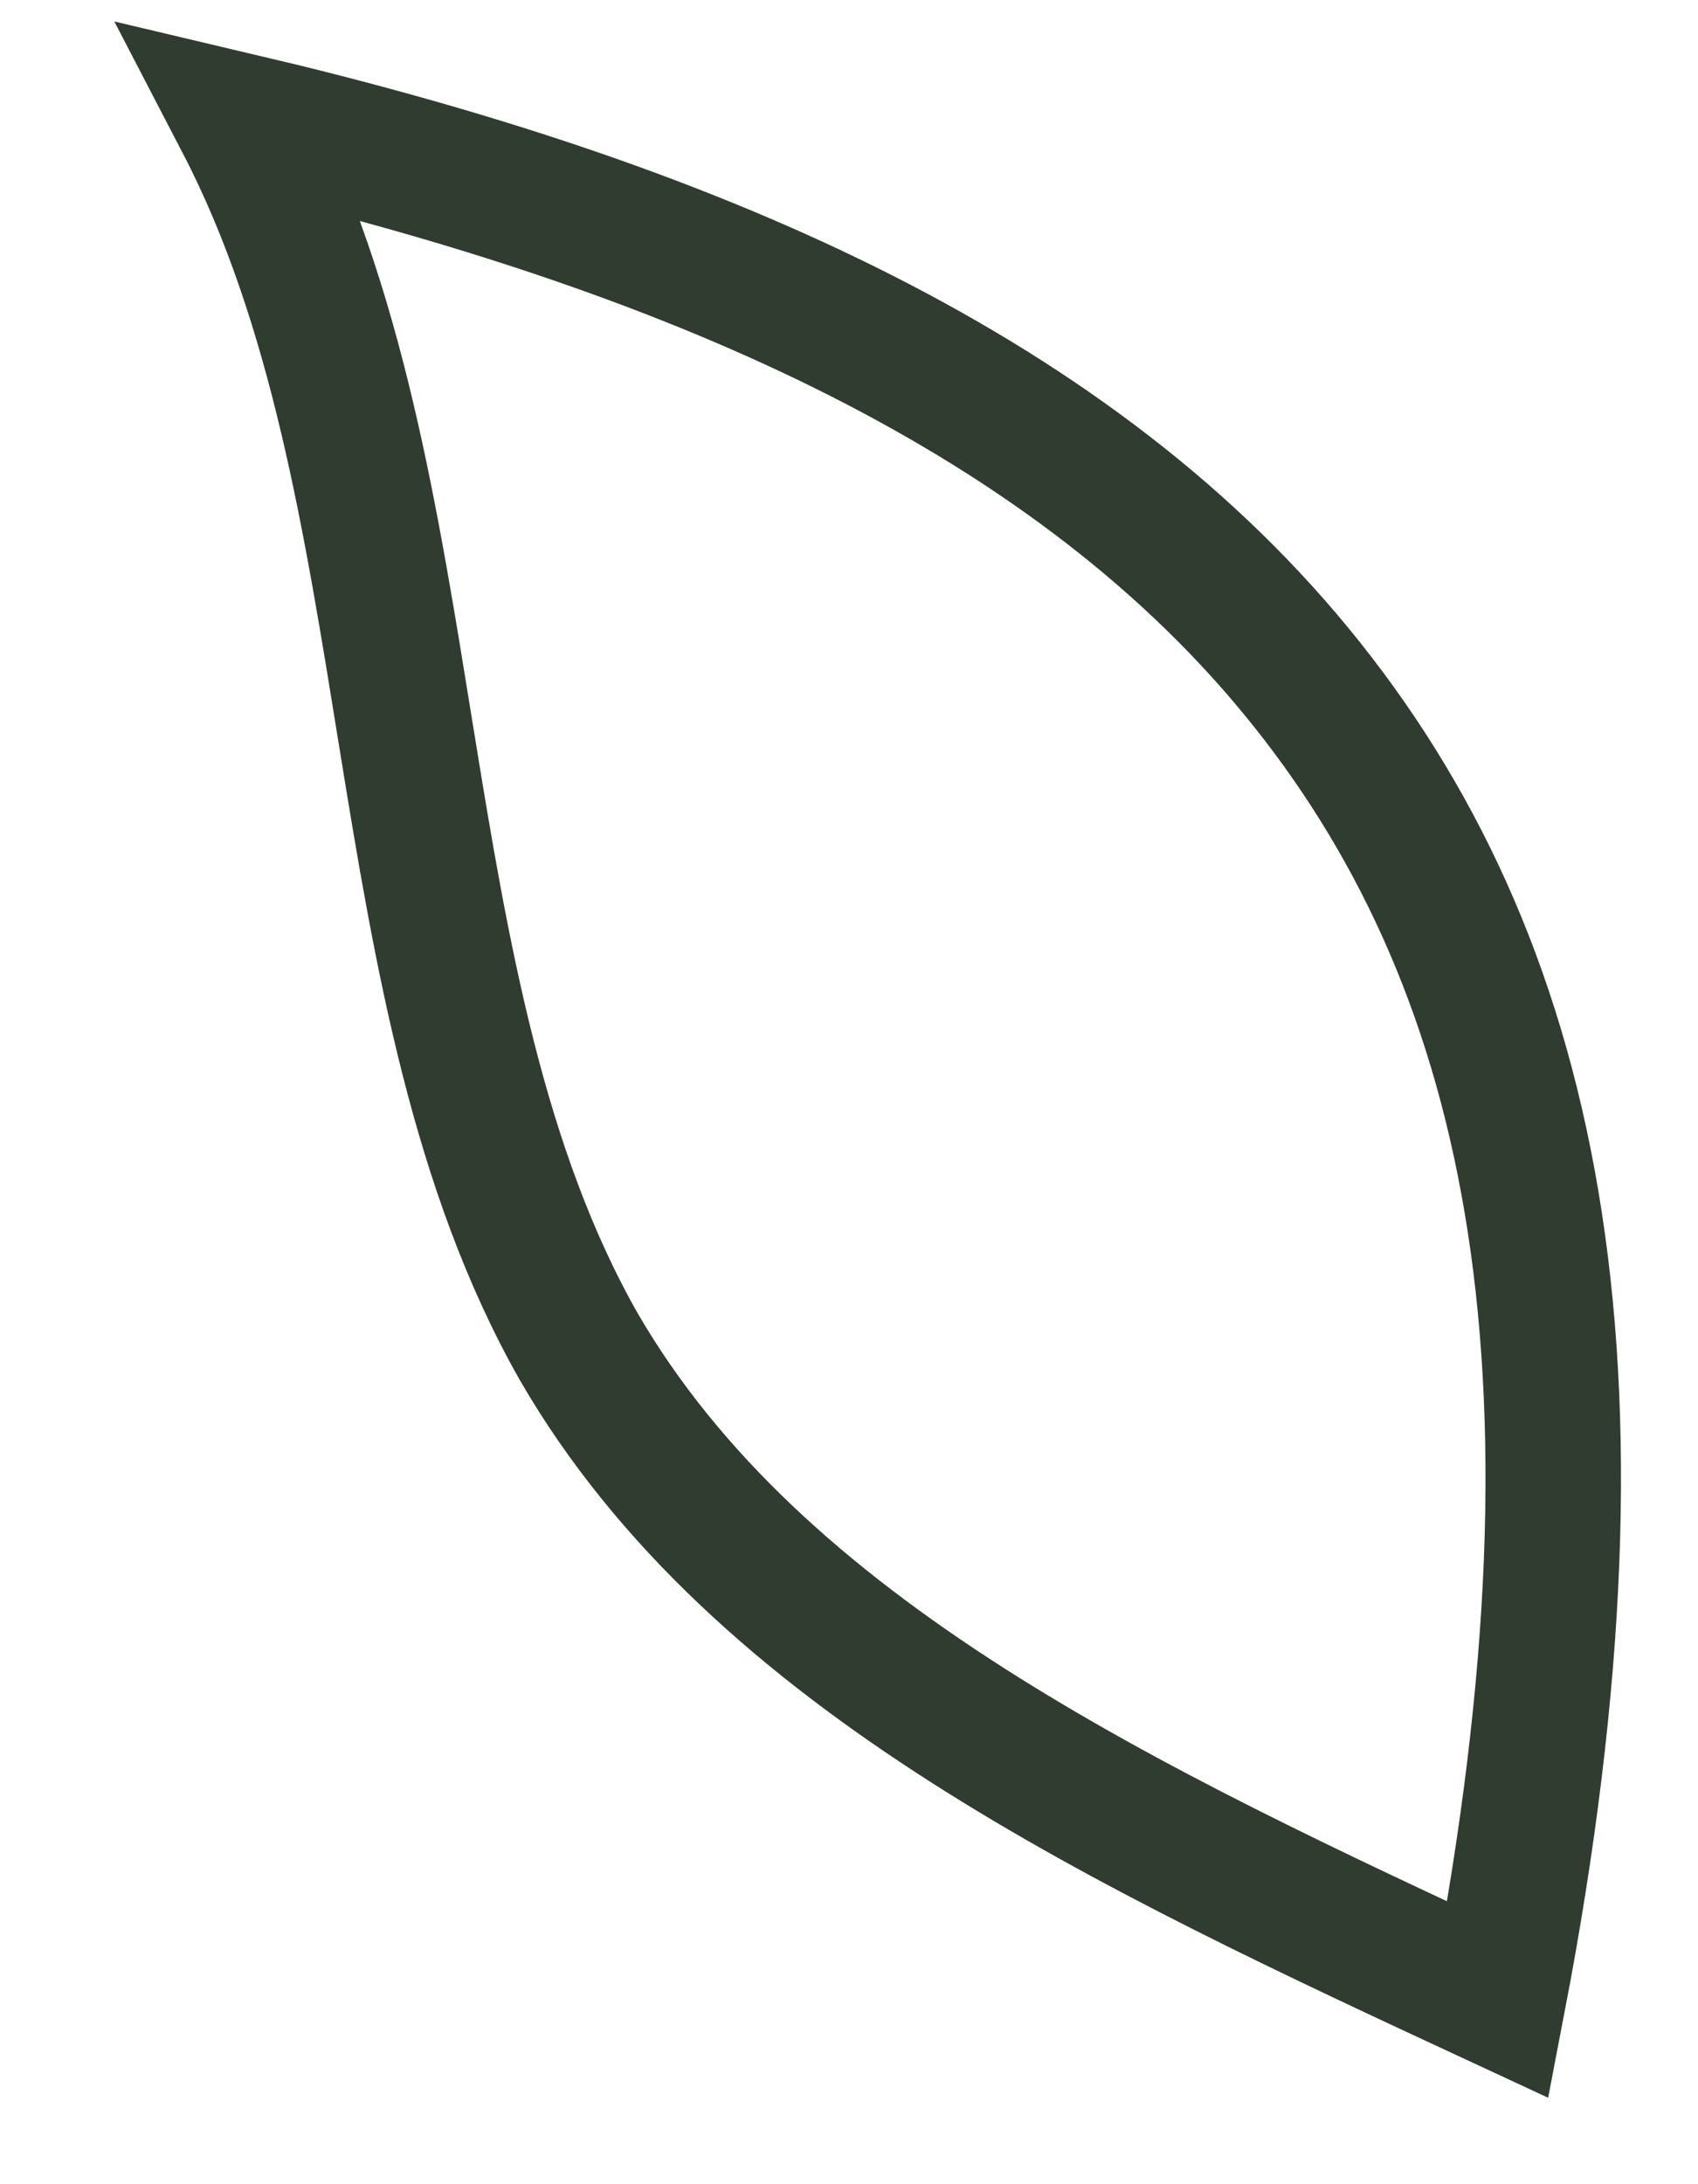 <?xml version="1.0" encoding="utf-8"?>
<svg xmlns="http://www.w3.org/2000/svg" fill="none" height="100%" overflow="visible" preserveAspectRatio="none" style="display: block;" viewBox="0 0 14 18" width="100%">
<path d="M12.351 16.48C9.301 15.064 6.251 13.648 4.773 11.1C3.109 8.174 3.571 4.021 2 1C5.604 1.85 8.747 3.171 10.687 5.531C12.628 7.891 13.367 11.194 12.351 16.48Z" id="Vector" stroke="#303C30" stroke-width="1.117"/>
</svg>